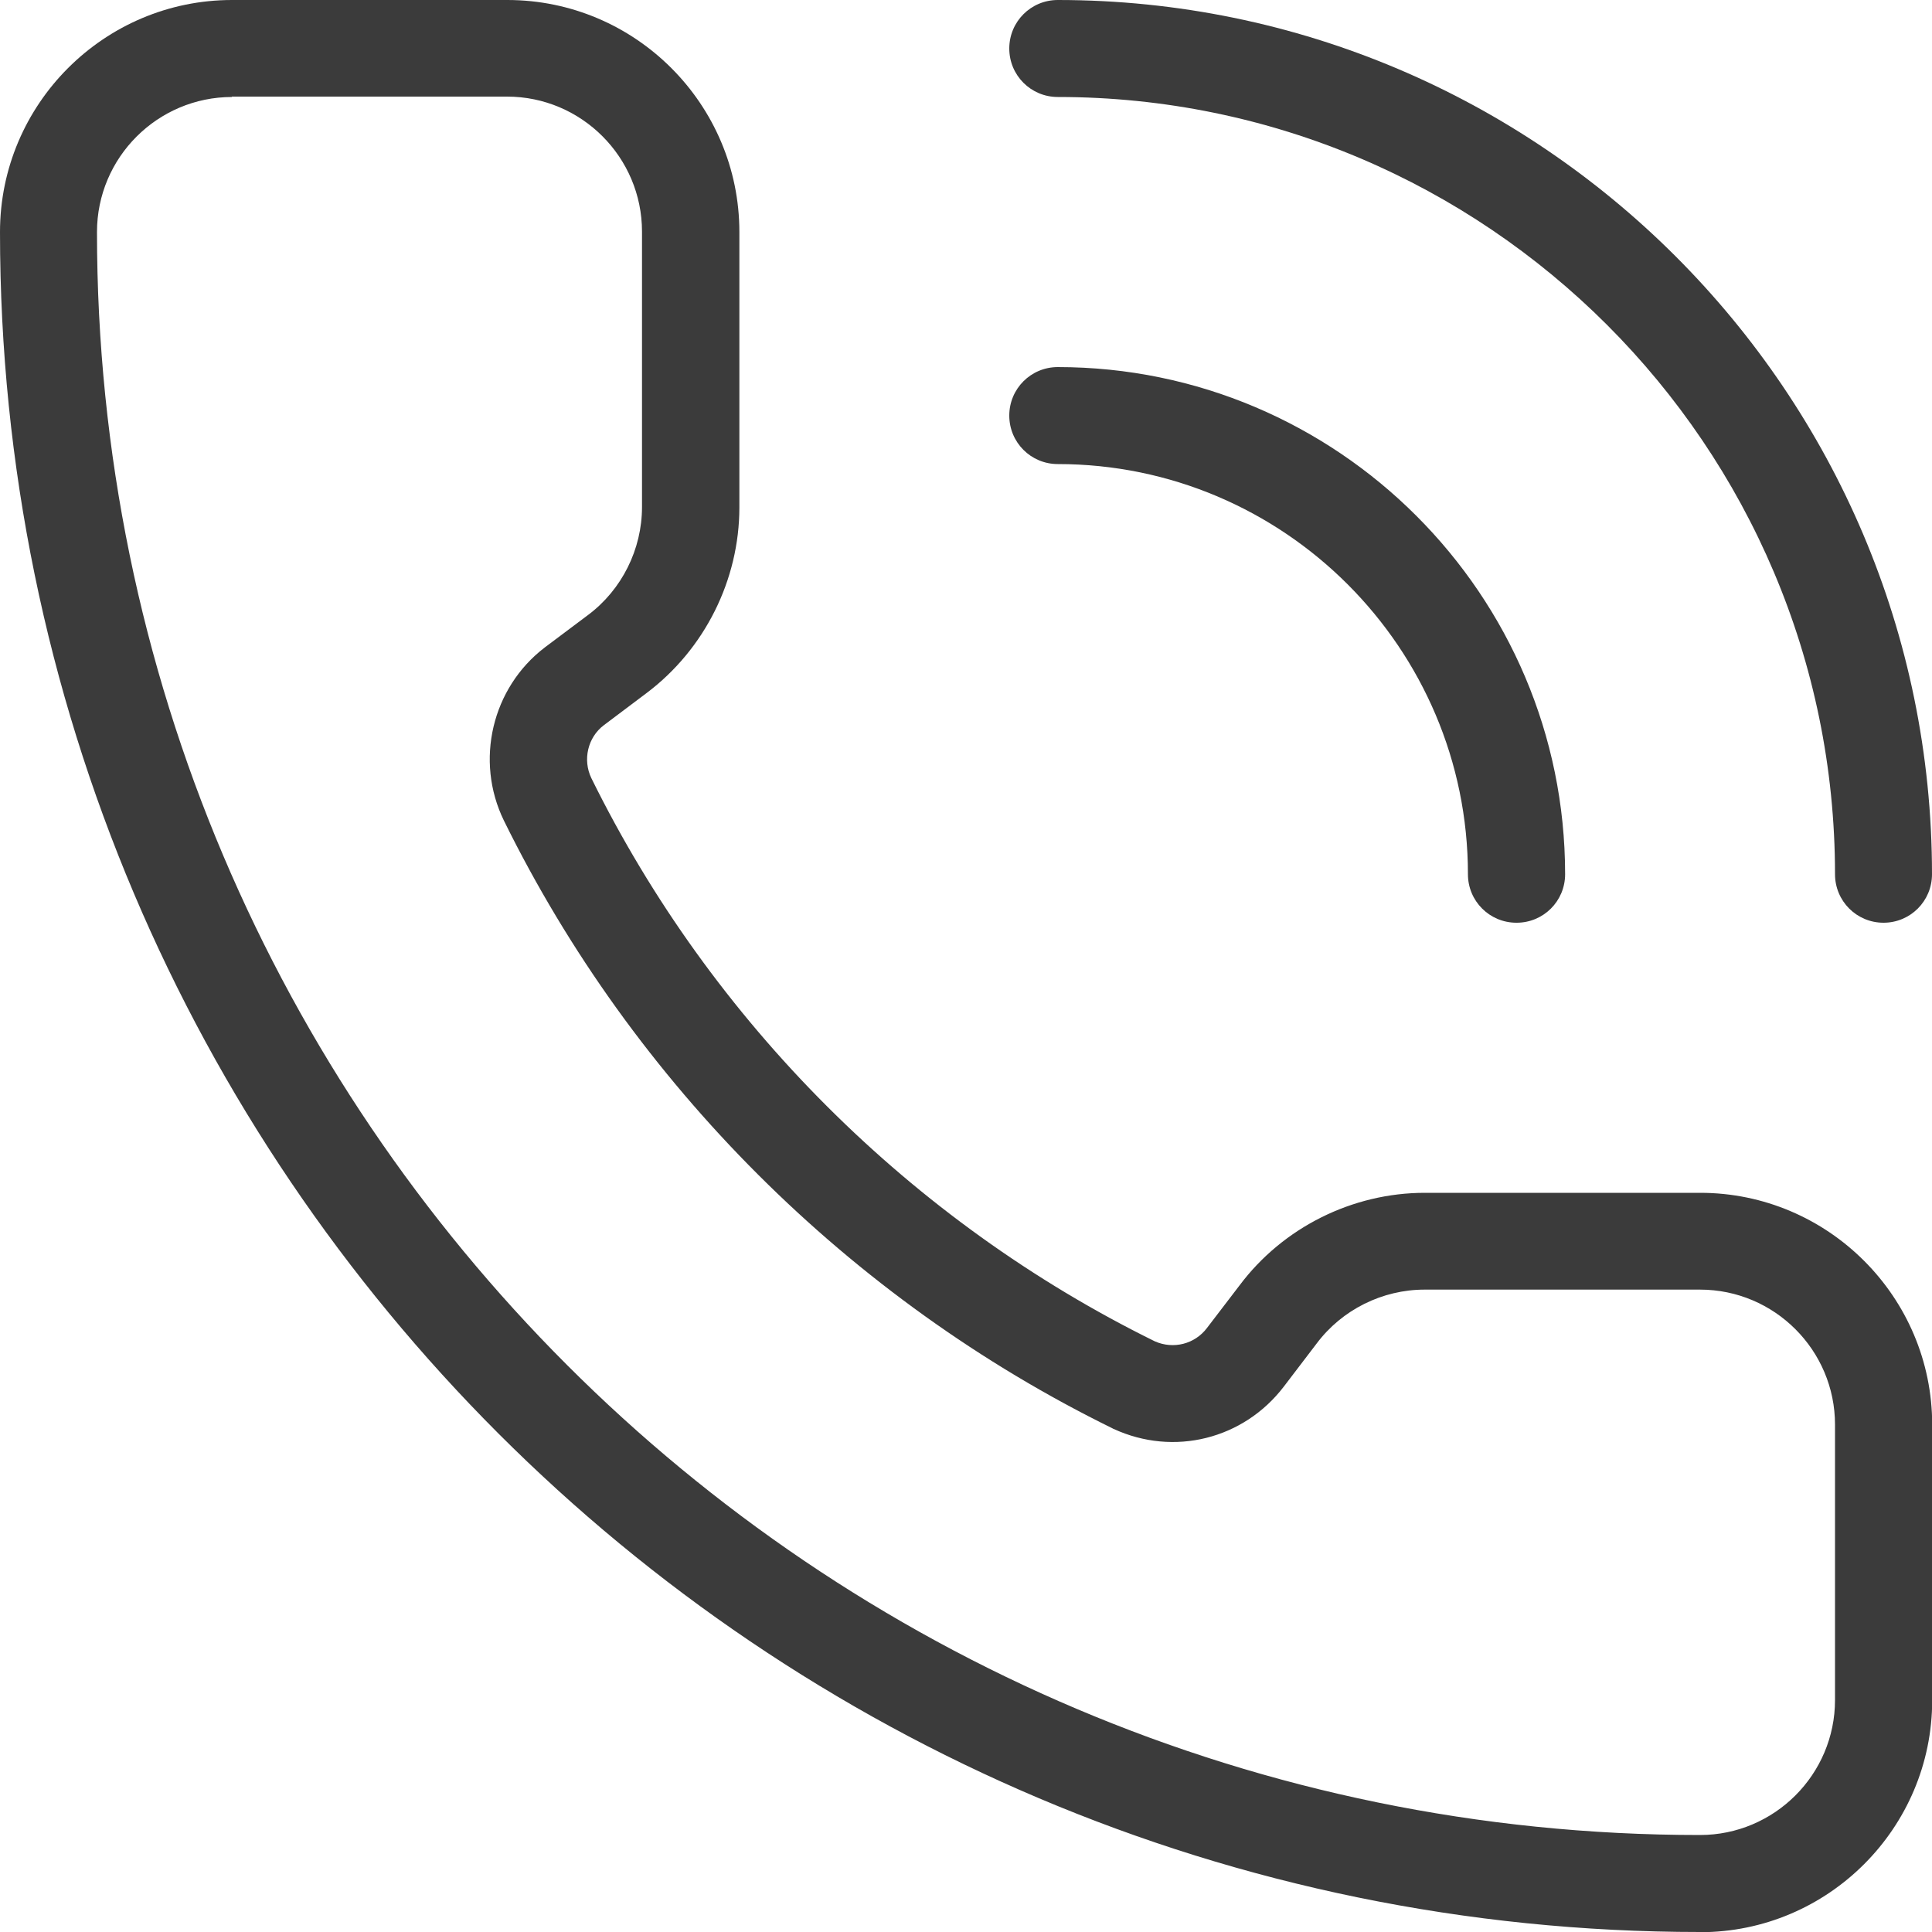 <?xml version="1.0" encoding="UTF-8"?>
<svg id="_レイヤー_2" data-name="レイヤー 2" xmlns="http://www.w3.org/2000/svg" viewBox="0 0 100 100">
  <defs>
    <style>
      .cls-1 {
        fill: #3b3b3b;
      }
    </style>
  </defs>
  <g id="_レイヤー_1-2" data-name="レイヤー 1">
    <g>
      <path class="cls-1" d="M97.49,47.76c-1.39,0-2.51-1.12-2.51-2.51,0-22.18-18.05-40.23-40.23-40.23-1.39,0-2.51-1.12-2.51-2.51s1.12-2.51,2.51-2.51c24.95,0,45.25,20.3,45.25,45.25,0,1.39-1.12,2.51-2.51,2.51Z"/>
      <path class="cls-1" d="M78.49,47.76c-1.39,0-2.51-1.12-2.51-2.51,0-11.71-9.53-21.23-21.23-21.23-1.39,0-2.51-1.12-2.51-2.51s1.12-2.51,2.51-2.51c14.48,0,26.26,11.78,26.26,26.25,0,1.39-1.12,2.51-2.51,2.51Z"/>
      <path class="cls-1" d="M87.99,100C39.47,100,0,60.53,0,12.01,0,5.39,5.39,0,12.01,0h14.25c6.62,0,12.01,5.39,12.01,12.01v14.25c0,3.76-1.8,7.35-4.8,9.61l-2.22,1.67c-.83.63-1.1,1.79-.64,2.74,6.21,12.6,16.57,22.95,29.17,29.15.96.42,2.06.14,2.69-.69l1.69-2.21c2.24-2.99,5.83-4.79,9.59-4.79h14.25c6.62,0,12.01,5.39,12.01,12.01v14.25c0,6.62-5.39,12.01-12.01,12.01ZM12.01,5.02c-3.85,0-6.99,3.13-6.99,6.99,0,45.75,37.22,82.97,82.97,82.97,3.85,0,6.99-3.13,6.99-6.99v-14.25c0-3.85-3.13-6.99-6.99-6.99h-14.25c-2.19,0-4.28,1.04-5.59,2.79l-1.7,2.23c-2.08,2.72-5.69,3.63-8.81,2.19-.02,0-.04-.02-.06-.03-13.61-6.68-24.8-17.85-31.5-31.46-1.51-3.1-.62-6.87,2.12-8.96l2.24-1.68c1.75-1.31,2.79-3.4,2.79-5.59v-14.25c0-3.85-3.13-6.99-6.99-6.99h-14.25Z"/>
    </g>
  </g>
</svg>